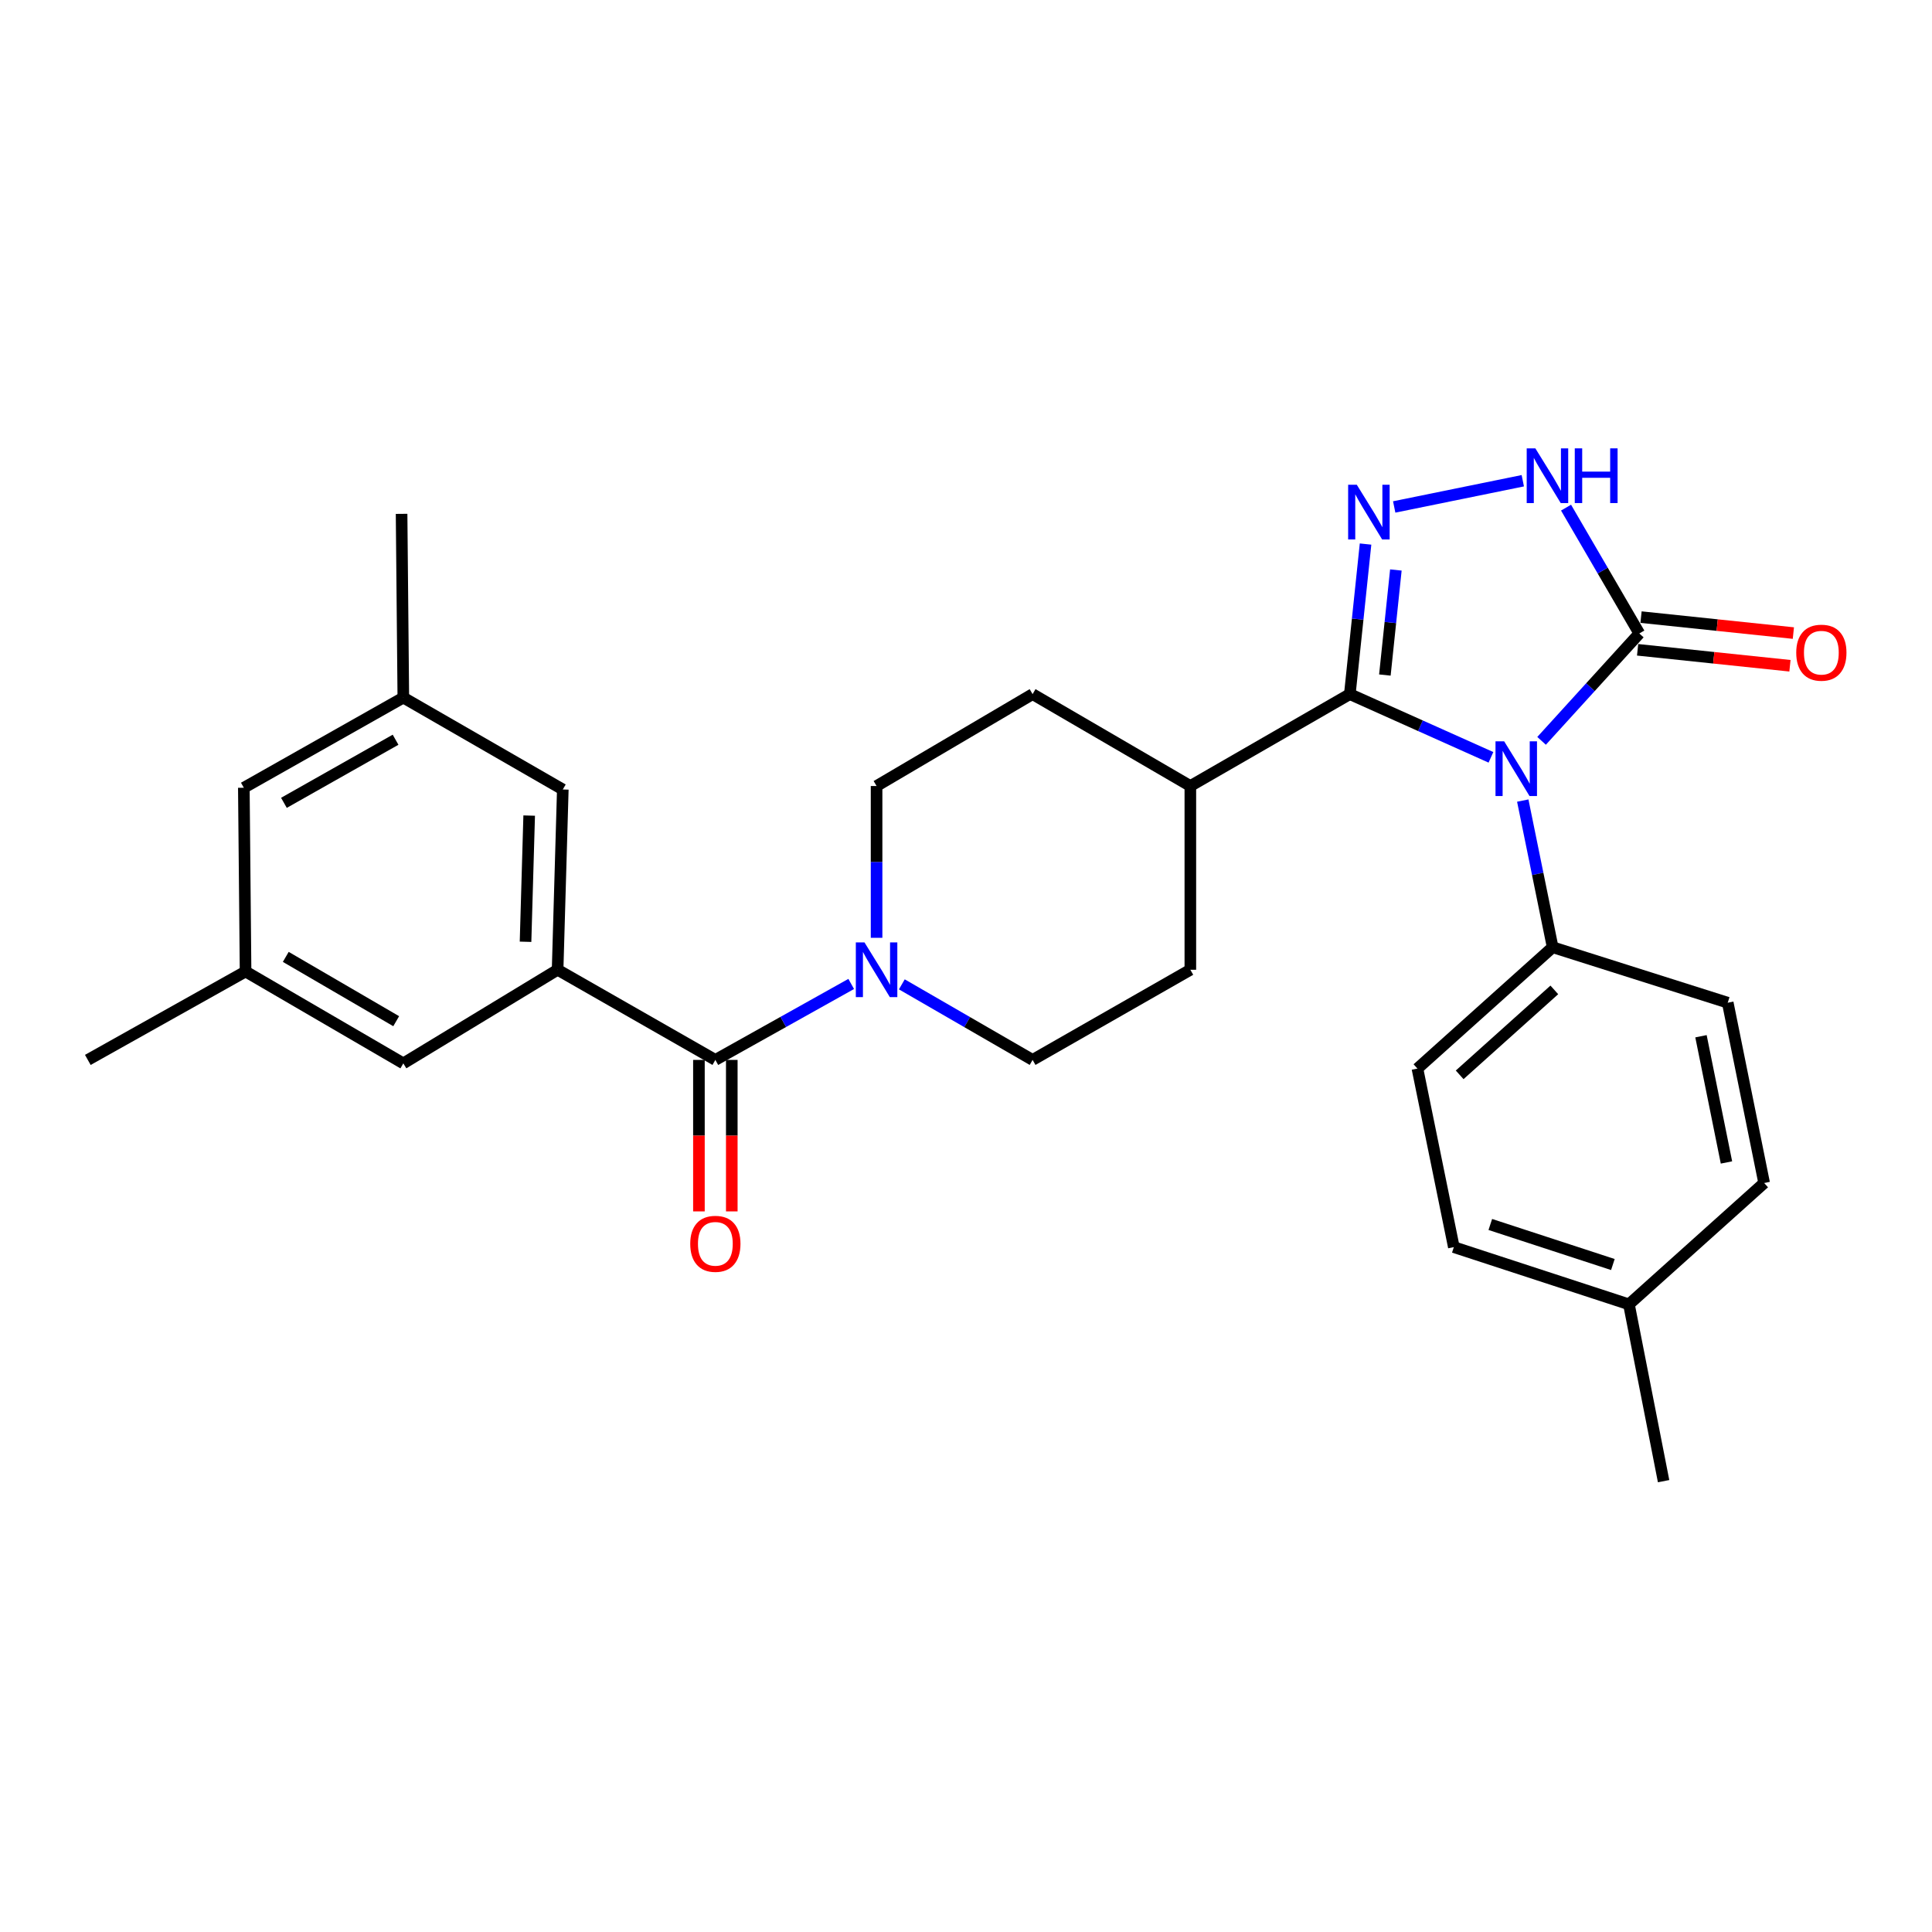 <?xml version='1.0' encoding='iso-8859-1'?>
<svg version='1.1' baseProfile='full'
              xmlns='http://www.w3.org/2000/svg'
                      xmlns:rdkit='http://www.rdkit.org/xml'
                      xmlns:xlink='http://www.w3.org/1999/xlink'
                  xml:space='preserve'
width='1000px' height='1000px' viewBox='0 0 1000 1000'>
<!-- END OF HEADER -->
<rect style='opacity:1.0;fill:#FFFFFF;stroke:none' width='1000' height='1000' x='0' y='0'> </rect>
<path class='bond-0' d='M 771.712,391.995 L 735.191,375.637' style='fill:none;fill-rule:evenodd;stroke:#0000FF;stroke-width:6px;stroke-linecap:butt;stroke-linejoin:miter;stroke-opacity:1' />
<path class='bond-0' d='M 735.191,375.637 L 698.671,359.28' style='fill:none;fill-rule:evenodd;stroke:#000000;stroke-width:6px;stroke-linecap:butt;stroke-linejoin:miter;stroke-opacity:1' />
<path class='bond-1' d='M 797.917,383.463 L 823.213,355.672' style='fill:none;fill-rule:evenodd;stroke:#0000FF;stroke-width:6px;stroke-linecap:butt;stroke-linejoin:miter;stroke-opacity:1' />
<path class='bond-1' d='M 823.213,355.672 L 848.51,327.88' style='fill:none;fill-rule:evenodd;stroke:#000000;stroke-width:6px;stroke-linecap:butt;stroke-linejoin:miter;stroke-opacity:1' />
<path class='bond-2' d='M 788.179,414.38 L 795.916,452.333' style='fill:none;fill-rule:evenodd;stroke:#0000FF;stroke-width:6px;stroke-linecap:butt;stroke-linejoin:miter;stroke-opacity:1' />
<path class='bond-2' d='M 795.916,452.333 L 803.653,490.286' style='fill:none;fill-rule:evenodd;stroke:#000000;stroke-width:6px;stroke-linecap:butt;stroke-linejoin:miter;stroke-opacity:1' />
<path class='bond-3' d='M 698.671,359.28 L 702.738,320.439' style='fill:none;fill-rule:evenodd;stroke:#000000;stroke-width:6px;stroke-linecap:butt;stroke-linejoin:miter;stroke-opacity:1' />
<path class='bond-3' d='M 702.738,320.439 L 706.805,281.598' style='fill:none;fill-rule:evenodd;stroke:#0000FF;stroke-width:6px;stroke-linecap:butt;stroke-linejoin:miter;stroke-opacity:1' />
<path class='bond-3' d='M 716.807,349.399 L 719.654,322.211' style='fill:none;fill-rule:evenodd;stroke:#000000;stroke-width:6px;stroke-linecap:butt;stroke-linejoin:miter;stroke-opacity:1' />
<path class='bond-3' d='M 719.654,322.211 L 722.501,295.022' style='fill:none;fill-rule:evenodd;stroke:#0000FF;stroke-width:6px;stroke-linecap:butt;stroke-linejoin:miter;stroke-opacity:1' />
<path class='bond-4' d='M 698.671,359.28 L 616.121,406.839' style='fill:none;fill-rule:evenodd;stroke:#000000;stroke-width:6px;stroke-linecap:butt;stroke-linejoin:miter;stroke-opacity:1' />
<path class='bond-5' d='M 721.634,262.4 L 788.196,248.83' style='fill:none;fill-rule:evenodd;stroke:#0000FF;stroke-width:6px;stroke-linecap:butt;stroke-linejoin:miter;stroke-opacity:1' />
<path class='bond-6' d='M 848.51,327.88 L 829.546,295.315' style='fill:none;fill-rule:evenodd;stroke:#000000;stroke-width:6px;stroke-linecap:butt;stroke-linejoin:miter;stroke-opacity:1' />
<path class='bond-6' d='M 829.546,295.315 L 810.582,262.75' style='fill:none;fill-rule:evenodd;stroke:#0000FF;stroke-width:6px;stroke-linecap:butt;stroke-linejoin:miter;stroke-opacity:1' />
<path class='bond-7' d='M 847.624,336.338 L 887.05,340.466' style='fill:none;fill-rule:evenodd;stroke:#000000;stroke-width:6px;stroke-linecap:butt;stroke-linejoin:miter;stroke-opacity:1' />
<path class='bond-7' d='M 887.05,340.466 L 926.475,344.594' style='fill:none;fill-rule:evenodd;stroke:#FF0000;stroke-width:6px;stroke-linecap:butt;stroke-linejoin:miter;stroke-opacity:1' />
<path class='bond-7' d='M 849.395,319.422 L 888.821,323.55' style='fill:none;fill-rule:evenodd;stroke:#000000;stroke-width:6px;stroke-linecap:butt;stroke-linejoin:miter;stroke-opacity:1' />
<path class='bond-7' d='M 888.821,323.55 L 928.246,327.678' style='fill:none;fill-rule:evenodd;stroke:#FF0000;stroke-width:6px;stroke-linecap:butt;stroke-linejoin:miter;stroke-opacity:1' />
<path class='bond-8' d='M 370.267,548.608 L 405.426,528.948' style='fill:none;fill-rule:evenodd;stroke:#000000;stroke-width:6px;stroke-linecap:butt;stroke-linejoin:miter;stroke-opacity:1' />
<path class='bond-8' d='M 405.426,528.948 L 440.585,509.289' style='fill:none;fill-rule:evenodd;stroke:#0000FF;stroke-width:6px;stroke-linecap:butt;stroke-linejoin:miter;stroke-opacity:1' />
<path class='bond-9' d='M 370.267,548.608 L 288.615,501.947' style='fill:none;fill-rule:evenodd;stroke:#000000;stroke-width:6px;stroke-linecap:butt;stroke-linejoin:miter;stroke-opacity:1' />
<path class='bond-10' d='M 361.763,548.608 L 361.763,587.813' style='fill:none;fill-rule:evenodd;stroke:#000000;stroke-width:6px;stroke-linecap:butt;stroke-linejoin:miter;stroke-opacity:1' />
<path class='bond-10' d='M 361.763,587.813 L 361.763,627.018' style='fill:none;fill-rule:evenodd;stroke:#FF0000;stroke-width:6px;stroke-linecap:butt;stroke-linejoin:miter;stroke-opacity:1' />
<path class='bond-10' d='M 378.772,548.608 L 378.772,587.813' style='fill:none;fill-rule:evenodd;stroke:#000000;stroke-width:6px;stroke-linecap:butt;stroke-linejoin:miter;stroke-opacity:1' />
<path class='bond-10' d='M 378.772,587.813 L 378.772,627.018' style='fill:none;fill-rule:evenodd;stroke:#FF0000;stroke-width:6px;stroke-linecap:butt;stroke-linejoin:miter;stroke-opacity:1' />
<path class='bond-11' d='M 288.615,501.947 L 291.308,408.634' style='fill:none;fill-rule:evenodd;stroke:#000000;stroke-width:6px;stroke-linecap:butt;stroke-linejoin:miter;stroke-opacity:1' />
<path class='bond-11' d='M 272.017,487.459 L 273.903,422.14' style='fill:none;fill-rule:evenodd;stroke:#000000;stroke-width:6px;stroke-linecap:butt;stroke-linejoin:miter;stroke-opacity:1' />
<path class='bond-12' d='M 288.615,501.947 L 208.759,550.403' style='fill:none;fill-rule:evenodd;stroke:#000000;stroke-width:6px;stroke-linecap:butt;stroke-linejoin:miter;stroke-opacity:1' />
<path class='bond-13' d='M 453.715,485.409 L 453.715,446.124' style='fill:none;fill-rule:evenodd;stroke:#0000FF;stroke-width:6px;stroke-linecap:butt;stroke-linejoin:miter;stroke-opacity:1' />
<path class='bond-13' d='M 453.715,446.124 L 453.715,406.839' style='fill:none;fill-rule:evenodd;stroke:#000000;stroke-width:6px;stroke-linecap:butt;stroke-linejoin:miter;stroke-opacity:1' />
<path class='bond-14' d='M 466.786,509.5 L 500.628,529.054' style='fill:none;fill-rule:evenodd;stroke:#0000FF;stroke-width:6px;stroke-linecap:butt;stroke-linejoin:miter;stroke-opacity:1' />
<path class='bond-14' d='M 500.628,529.054 L 534.469,548.608' style='fill:none;fill-rule:evenodd;stroke:#000000;stroke-width:6px;stroke-linecap:butt;stroke-linejoin:miter;stroke-opacity:1' />
<path class='bond-15' d='M 803.653,490.286 L 733.662,553.096' style='fill:none;fill-rule:evenodd;stroke:#000000;stroke-width:6px;stroke-linecap:butt;stroke-linejoin:miter;stroke-opacity:1' />
<path class='bond-15' d='M 804.515,512.367 L 755.521,556.334' style='fill:none;fill-rule:evenodd;stroke:#000000;stroke-width:6px;stroke-linecap:butt;stroke-linejoin:miter;stroke-opacity:1' />
<path class='bond-16' d='M 803.653,490.286 L 894.273,518.994' style='fill:none;fill-rule:evenodd;stroke:#000000;stroke-width:6px;stroke-linecap:butt;stroke-linejoin:miter;stroke-opacity:1' />
<path class='bond-17' d='M 616.121,406.839 L 616.121,501.947' style='fill:none;fill-rule:evenodd;stroke:#000000;stroke-width:6px;stroke-linecap:butt;stroke-linejoin:miter;stroke-opacity:1' />
<path class='bond-18' d='M 616.121,406.839 L 534.469,359.28' style='fill:none;fill-rule:evenodd;stroke:#000000;stroke-width:6px;stroke-linecap:butt;stroke-linejoin:miter;stroke-opacity:1' />
<path class='bond-19' d='M 291.308,408.634 L 208.759,361.076' style='fill:none;fill-rule:evenodd;stroke:#000000;stroke-width:6px;stroke-linecap:butt;stroke-linejoin:miter;stroke-opacity:1' />
<path class='bond-20' d='M 208.759,550.403 L 127.107,502.845' style='fill:none;fill-rule:evenodd;stroke:#000000;stroke-width:6px;stroke-linecap:butt;stroke-linejoin:miter;stroke-opacity:1' />
<path class='bond-20' d='M 205.071,528.572 L 147.915,495.281' style='fill:none;fill-rule:evenodd;stroke:#000000;stroke-width:6px;stroke-linecap:butt;stroke-linejoin:miter;stroke-opacity:1' />
<path class='bond-21' d='M 534.469,548.608 L 616.121,501.947' style='fill:none;fill-rule:evenodd;stroke:#000000;stroke-width:6px;stroke-linecap:butt;stroke-linejoin:miter;stroke-opacity:1' />
<path class='bond-22' d='M 453.715,406.839 L 534.469,359.28' style='fill:none;fill-rule:evenodd;stroke:#000000;stroke-width:6px;stroke-linecap:butt;stroke-linejoin:miter;stroke-opacity:1' />
<path class='bond-23' d='M 208.759,361.076 L 207.861,265.968' style='fill:none;fill-rule:evenodd;stroke:#000000;stroke-width:6px;stroke-linecap:butt;stroke-linejoin:miter;stroke-opacity:1' />
<path class='bond-24' d='M 208.759,361.076 L 126.209,407.737' style='fill:none;fill-rule:evenodd;stroke:#000000;stroke-width:6px;stroke-linecap:butt;stroke-linejoin:miter;stroke-opacity:1' />
<path class='bond-24' d='M 204.746,382.882 L 146.961,415.545' style='fill:none;fill-rule:evenodd;stroke:#000000;stroke-width:6px;stroke-linecap:butt;stroke-linejoin:miter;stroke-opacity:1' />
<path class='bond-25' d='M 127.107,502.845 L 126.209,407.737' style='fill:none;fill-rule:evenodd;stroke:#000000;stroke-width:6px;stroke-linecap:butt;stroke-linejoin:miter;stroke-opacity:1' />
<path class='bond-26' d='M 127.107,502.845 L 45.455,548.608' style='fill:none;fill-rule:evenodd;stroke:#000000;stroke-width:6px;stroke-linecap:butt;stroke-linejoin:miter;stroke-opacity:1' />
<path class='bond-27' d='M 733.662,553.096 L 752.504,645.511' style='fill:none;fill-rule:evenodd;stroke:#000000;stroke-width:6px;stroke-linecap:butt;stroke-linejoin:miter;stroke-opacity:1' />
<path class='bond-28' d='M 894.273,518.994 L 913.115,612.316' style='fill:none;fill-rule:evenodd;stroke:#000000;stroke-width:6px;stroke-linecap:butt;stroke-linejoin:miter;stroke-opacity:1' />
<path class='bond-28' d='M 880.427,536.358 L 893.616,601.683' style='fill:none;fill-rule:evenodd;stroke:#000000;stroke-width:6px;stroke-linecap:butt;stroke-linejoin:miter;stroke-opacity:1' />
<path class='bond-29' d='M 752.504,645.511 L 843.133,675.126' style='fill:none;fill-rule:evenodd;stroke:#000000;stroke-width:6px;stroke-linecap:butt;stroke-linejoin:miter;stroke-opacity:1' />
<path class='bond-29' d='M 771.381,633.786 L 834.822,654.516' style='fill:none;fill-rule:evenodd;stroke:#000000;stroke-width:6px;stroke-linecap:butt;stroke-linejoin:miter;stroke-opacity:1' />
<path class='bond-30' d='M 913.115,612.316 L 843.133,675.126' style='fill:none;fill-rule:evenodd;stroke:#000000;stroke-width:6px;stroke-linecap:butt;stroke-linejoin:miter;stroke-opacity:1' />
<path class='bond-31' d='M 843.133,675.126 L 861.077,766.643' style='fill:none;fill-rule:evenodd;stroke:#000000;stroke-width:6px;stroke-linecap:butt;stroke-linejoin:miter;stroke-opacity:1' />
<path  class='atom-0' d='M 778.551 383.702
L 787.831 398.702
Q 788.751 400.182, 790.231 402.862
Q 791.711 405.542, 791.791 405.702
L 791.791 383.702
L 795.551 383.702
L 795.551 412.022
L 791.671 412.022
L 781.711 395.622
Q 780.551 393.702, 779.311 391.502
Q 778.111 389.302, 777.751 388.622
L 777.751 412.022
L 774.071 412.022
L 774.071 383.702
L 778.551 383.702
' fill='#0000FF'/>
<path  class='atom-2' d='M 702.276 250.91
L 711.556 265.91
Q 712.476 267.39, 713.956 270.07
Q 715.436 272.75, 715.516 272.91
L 715.516 250.91
L 719.276 250.91
L 719.276 279.23
L 715.396 279.23
L 705.436 262.83
Q 704.276 260.91, 703.036 258.71
Q 701.836 256.51, 701.476 255.83
L 701.476 279.23
L 697.796 279.23
L 697.796 250.91
L 702.276 250.91
' fill='#0000FF'/>
<path  class='atom-4' d='M 794.7 232.068
L 803.98 247.068
Q 804.9 248.548, 806.38 251.228
Q 807.86 253.908, 807.94 254.068
L 807.94 232.068
L 811.7 232.068
L 811.7 260.388
L 807.82 260.388
L 797.86 243.988
Q 796.7 242.068, 795.46 239.868
Q 794.26 237.668, 793.9 236.988
L 793.9 260.388
L 790.22 260.388
L 790.22 232.068
L 794.7 232.068
' fill='#0000FF'/>
<path  class='atom-4' d='M 815.1 232.068
L 818.94 232.068
L 818.94 244.108
L 833.42 244.108
L 833.42 232.068
L 837.26 232.068
L 837.26 260.388
L 833.42 260.388
L 833.42 247.308
L 818.94 247.308
L 818.94 260.388
L 815.1 260.388
L 815.1 232.068
' fill='#0000FF'/>
<path  class='atom-7' d='M 447.455 487.787
L 456.735 502.787
Q 457.655 504.267, 459.135 506.947
Q 460.615 509.627, 460.695 509.787
L 460.695 487.787
L 464.455 487.787
L 464.455 516.107
L 460.575 516.107
L 450.615 499.707
Q 449.455 497.787, 448.215 495.587
Q 447.015 493.387, 446.655 492.707
L 446.655 516.107
L 442.975 516.107
L 442.975 487.787
L 447.455 487.787
' fill='#0000FF'/>
<path  class='atom-12' d='M 929.729 337.825
Q 929.729 331.025, 933.089 327.225
Q 936.449 323.425, 942.729 323.425
Q 949.009 323.425, 952.369 327.225
Q 955.729 331.025, 955.729 337.825
Q 955.729 344.705, 952.329 348.625
Q 948.929 352.505, 942.729 352.505
Q 936.489 352.505, 933.089 348.625
Q 929.729 344.745, 929.729 337.825
M 942.729 349.305
Q 947.049 349.305, 949.369 346.425
Q 951.729 343.505, 951.729 337.825
Q 951.729 332.265, 949.369 329.465
Q 947.049 326.625, 942.729 326.625
Q 938.409 326.625, 936.049 329.425
Q 933.729 332.225, 933.729 337.825
Q 933.729 343.545, 936.049 346.425
Q 938.409 349.305, 942.729 349.305
' fill='#FF0000'/>
<path  class='atom-13' d='M 357.267 643.796
Q 357.267 636.996, 360.627 633.196
Q 363.987 629.396, 370.267 629.396
Q 376.547 629.396, 379.907 633.196
Q 383.267 636.996, 383.267 643.796
Q 383.267 650.676, 379.867 654.596
Q 376.467 658.476, 370.267 658.476
Q 364.027 658.476, 360.627 654.596
Q 357.267 650.716, 357.267 643.796
M 370.267 655.276
Q 374.587 655.276, 376.907 652.396
Q 379.267 649.476, 379.267 643.796
Q 379.267 638.236, 376.907 635.436
Q 374.587 632.596, 370.267 632.596
Q 365.947 632.596, 363.587 635.396
Q 361.267 638.196, 361.267 643.796
Q 361.267 649.516, 363.587 652.396
Q 365.947 655.276, 370.267 655.276
' fill='#FF0000'/>
</svg>
